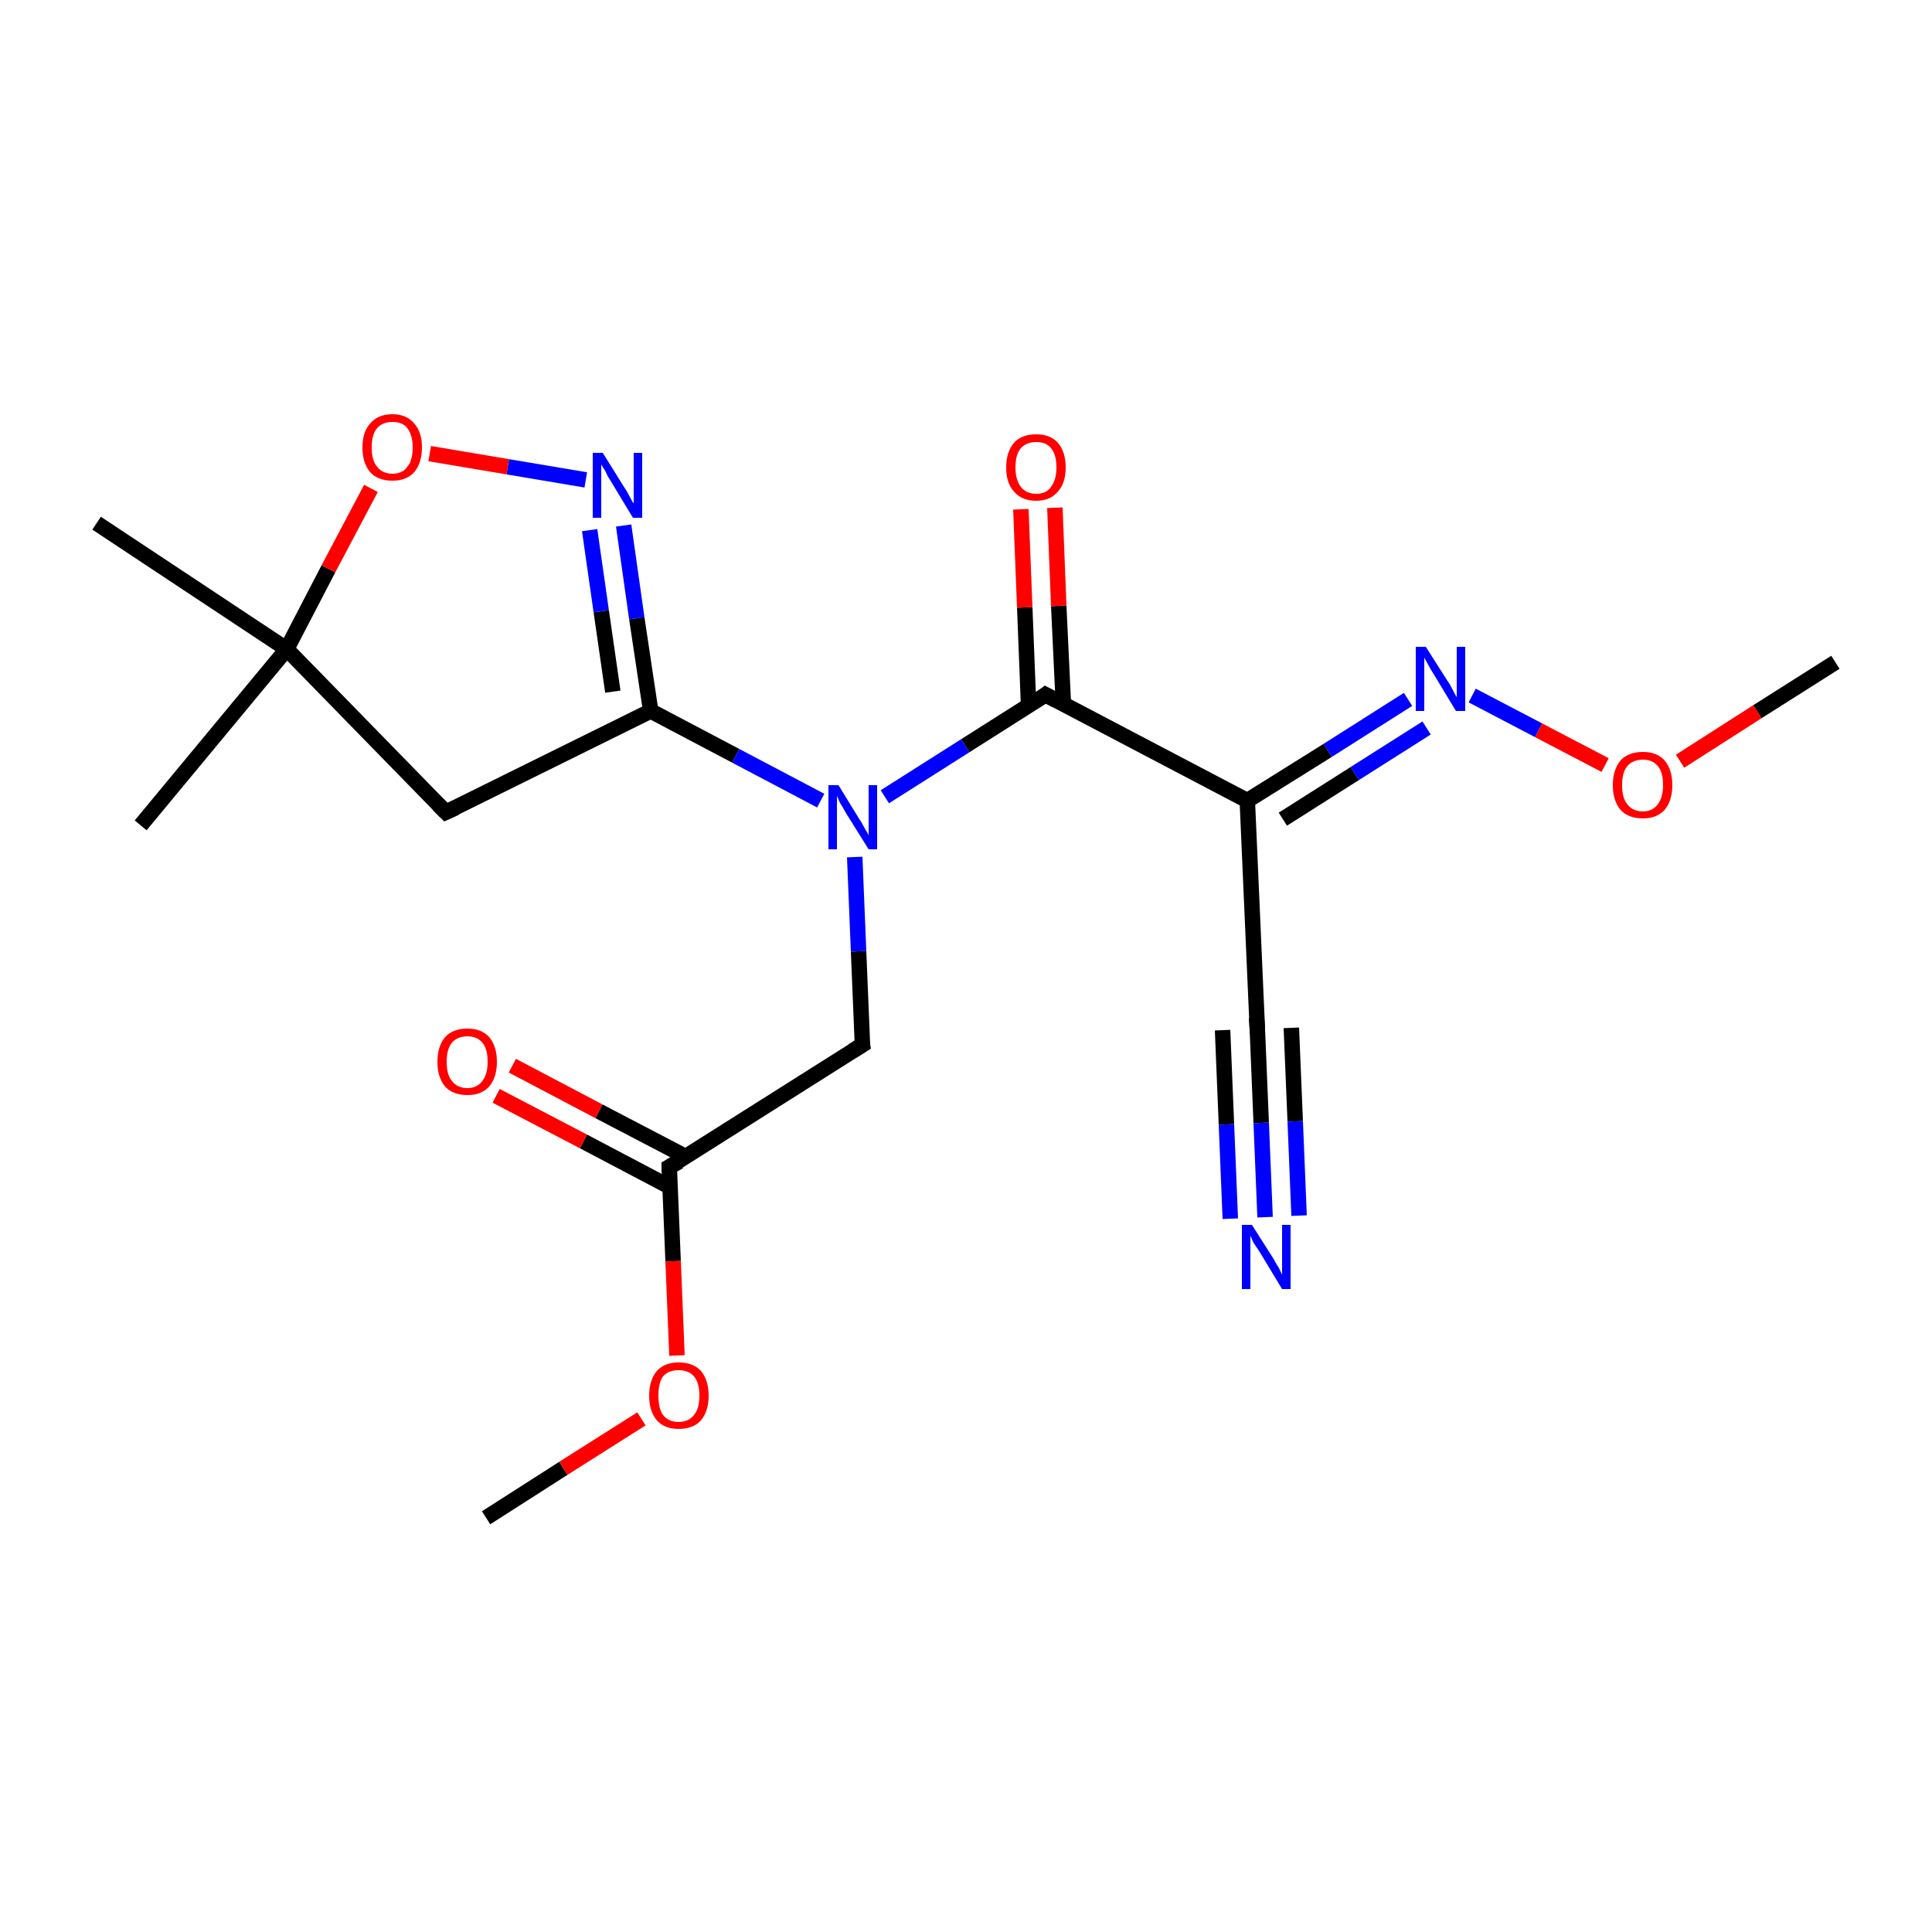 <?xml version='1.0' encoding='iso-8859-1'?>
<svg version='1.1' baseProfile='full'
              xmlns='http://www.w3.org/2000/svg'
                      xmlns:rdkit='http://www.rdkit.org/xml'
                      xmlns:xlink='http://www.w3.org/1999/xlink'
                  xml:space='preserve'
width='250px' height='250px' viewBox='0 0 250 250'>
<!-- END OF HEADER -->
<rect style='opacity:1.0;fill:#FFFFFF;stroke:none' width='250.0' height='250.0' x='0.0' y='0.0'> </rect>
<path class='bond-0 atom-0 atom-11' d='M 18.2,106.8 L 37.1,84.0' style='fill:none;fill-rule:evenodd;stroke:#000000;stroke-width:2.0px;stroke-linecap:butt;stroke-linejoin:miter;stroke-opacity:1' />
<path class='bond-1 atom-1 atom-11' d='M 12.5,67.7 L 37.1,84.0' style='fill:none;fill-rule:evenodd;stroke:#000000;stroke-width:2.0px;stroke-linecap:butt;stroke-linejoin:miter;stroke-opacity:1' />
<path class='bond-2 atom-2 atom-18' d='M 62.9,196.4 L 72.9,190.0' style='fill:none;fill-rule:evenodd;stroke:#000000;stroke-width:2.0px;stroke-linecap:butt;stroke-linejoin:miter;stroke-opacity:1' />
<path class='bond-2 atom-2 atom-18' d='M 72.9,190.0 L 83.0,183.6' style='fill:none;fill-rule:evenodd;stroke:#FF0000;stroke-width:2.0px;stroke-linecap:butt;stroke-linejoin:miter;stroke-opacity:1' />
<path class='bond-3 atom-3 atom-19' d='M 237.5,85.7 L 227.4,92.1' style='fill:none;fill-rule:evenodd;stroke:#000000;stroke-width:2.0px;stroke-linecap:butt;stroke-linejoin:miter;stroke-opacity:1' />
<path class='bond-3 atom-3 atom-19' d='M 227.4,92.1 L 217.4,98.5' style='fill:none;fill-rule:evenodd;stroke:#FF0000;stroke-width:2.0px;stroke-linecap:butt;stroke-linejoin:miter;stroke-opacity:1' />
<path class='bond-4 atom-4 atom-8' d='M 57.7,105.1 L 84.2,92.0' style='fill:none;fill-rule:evenodd;stroke:#000000;stroke-width:2.0px;stroke-linecap:butt;stroke-linejoin:miter;stroke-opacity:1' />
<path class='bond-5 atom-4 atom-11' d='M 57.7,105.1 L 37.1,84.0' style='fill:none;fill-rule:evenodd;stroke:#000000;stroke-width:2.0px;stroke-linecap:butt;stroke-linejoin:miter;stroke-opacity:1' />
<path class='bond-6 atom-5 atom-7' d='M 162.7,133.2 L 161.4,103.6' style='fill:none;fill-rule:evenodd;stroke:#000000;stroke-width:2.0px;stroke-linecap:butt;stroke-linejoin:miter;stroke-opacity:1' />
<path class='bond-7 atom-5 atom-12' d='M 162.7,133.2 L 163.2,145.3' style='fill:none;fill-rule:evenodd;stroke:#000000;stroke-width:2.0px;stroke-linecap:butt;stroke-linejoin:miter;stroke-opacity:1' />
<path class='bond-7 atom-5 atom-12' d='M 163.2,145.3 L 163.7,157.5' style='fill:none;fill-rule:evenodd;stroke:#0000FF;stroke-width:2.0px;stroke-linecap:butt;stroke-linejoin:miter;stroke-opacity:1' />
<path class='bond-7 atom-5 atom-12' d='M 167.1,133.0 L 167.6,145.1' style='fill:none;fill-rule:evenodd;stroke:#000000;stroke-width:2.0px;stroke-linecap:butt;stroke-linejoin:miter;stroke-opacity:1' />
<path class='bond-7 atom-5 atom-12' d='M 167.6,145.1 L 168.1,157.3' style='fill:none;fill-rule:evenodd;stroke:#0000FF;stroke-width:2.0px;stroke-linecap:butt;stroke-linejoin:miter;stroke-opacity:1' />
<path class='bond-7 atom-5 atom-12' d='M 158.2,133.3 L 158.7,145.5' style='fill:none;fill-rule:evenodd;stroke:#000000;stroke-width:2.0px;stroke-linecap:butt;stroke-linejoin:miter;stroke-opacity:1' />
<path class='bond-7 atom-5 atom-12' d='M 158.7,145.5 L 159.2,157.7' style='fill:none;fill-rule:evenodd;stroke:#0000FF;stroke-width:2.0px;stroke-linecap:butt;stroke-linejoin:miter;stroke-opacity:1' />
<path class='bond-8 atom-6 atom-9' d='M 111.6,135.2 L 86.6,151.0' style='fill:none;fill-rule:evenodd;stroke:#000000;stroke-width:2.0px;stroke-linecap:butt;stroke-linejoin:miter;stroke-opacity:1' />
<path class='bond-9 atom-6 atom-15' d='M 111.6,135.2 L 111.1,123.1' style='fill:none;fill-rule:evenodd;stroke:#000000;stroke-width:2.0px;stroke-linecap:butt;stroke-linejoin:miter;stroke-opacity:1' />
<path class='bond-9 atom-6 atom-15' d='M 111.1,123.1 L 110.6,110.9' style='fill:none;fill-rule:evenodd;stroke:#0000FF;stroke-width:2.0px;stroke-linecap:butt;stroke-linejoin:miter;stroke-opacity:1' />
<path class='bond-10 atom-7 atom-10' d='M 161.4,103.6 L 135.3,89.9' style='fill:none;fill-rule:evenodd;stroke:#000000;stroke-width:2.0px;stroke-linecap:butt;stroke-linejoin:miter;stroke-opacity:1' />
<path class='bond-11 atom-7 atom-13' d='M 161.4,103.6 L 171.8,97.1' style='fill:none;fill-rule:evenodd;stroke:#000000;stroke-width:2.0px;stroke-linecap:butt;stroke-linejoin:miter;stroke-opacity:1' />
<path class='bond-11 atom-7 atom-13' d='M 171.8,97.1 L 182.2,90.5' style='fill:none;fill-rule:evenodd;stroke:#0000FF;stroke-width:2.0px;stroke-linecap:butt;stroke-linejoin:miter;stroke-opacity:1' />
<path class='bond-11 atom-7 atom-13' d='M 166.0,106.0 L 175.3,100.1' style='fill:none;fill-rule:evenodd;stroke:#000000;stroke-width:2.0px;stroke-linecap:butt;stroke-linejoin:miter;stroke-opacity:1' />
<path class='bond-11 atom-7 atom-13' d='M 175.3,100.1 L 184.6,94.2' style='fill:none;fill-rule:evenodd;stroke:#0000FF;stroke-width:2.0px;stroke-linecap:butt;stroke-linejoin:miter;stroke-opacity:1' />
<path class='bond-12 atom-8 atom-14' d='M 84.2,92.0 L 82.4,80.0' style='fill:none;fill-rule:evenodd;stroke:#000000;stroke-width:2.0px;stroke-linecap:butt;stroke-linejoin:miter;stroke-opacity:1' />
<path class='bond-12 atom-8 atom-14' d='M 82.4,80.0 L 80.7,68.0' style='fill:none;fill-rule:evenodd;stroke:#0000FF;stroke-width:2.0px;stroke-linecap:butt;stroke-linejoin:miter;stroke-opacity:1' />
<path class='bond-12 atom-8 atom-14' d='M 79.3,89.5 L 77.8,79.1' style='fill:none;fill-rule:evenodd;stroke:#000000;stroke-width:2.0px;stroke-linecap:butt;stroke-linejoin:miter;stroke-opacity:1' />
<path class='bond-12 atom-8 atom-14' d='M 77.8,79.1 L 76.3,68.6' style='fill:none;fill-rule:evenodd;stroke:#0000FF;stroke-width:2.0px;stroke-linecap:butt;stroke-linejoin:miter;stroke-opacity:1' />
<path class='bond-13 atom-8 atom-15' d='M 84.2,92.0 L 95.2,97.8' style='fill:none;fill-rule:evenodd;stroke:#000000;stroke-width:2.0px;stroke-linecap:butt;stroke-linejoin:miter;stroke-opacity:1' />
<path class='bond-13 atom-8 atom-15' d='M 95.2,97.8 L 106.2,103.6' style='fill:none;fill-rule:evenodd;stroke:#0000FF;stroke-width:2.0px;stroke-linecap:butt;stroke-linejoin:miter;stroke-opacity:1' />
<path class='bond-14 atom-9 atom-16' d='M 88.8,149.7 L 77.5,143.8' style='fill:none;fill-rule:evenodd;stroke:#000000;stroke-width:2.0px;stroke-linecap:butt;stroke-linejoin:miter;stroke-opacity:1' />
<path class='bond-14 atom-9 atom-16' d='M 77.5,143.8 L 66.3,137.9' style='fill:none;fill-rule:evenodd;stroke:#FF0000;stroke-width:2.0px;stroke-linecap:butt;stroke-linejoin:miter;stroke-opacity:1' />
<path class='bond-14 atom-9 atom-16' d='M 86.7,153.6 L 75.5,147.7' style='fill:none;fill-rule:evenodd;stroke:#000000;stroke-width:2.0px;stroke-linecap:butt;stroke-linejoin:miter;stroke-opacity:1' />
<path class='bond-14 atom-9 atom-16' d='M 75.5,147.7 L 64.2,141.8' style='fill:none;fill-rule:evenodd;stroke:#FF0000;stroke-width:2.0px;stroke-linecap:butt;stroke-linejoin:miter;stroke-opacity:1' />
<path class='bond-15 atom-9 atom-18' d='M 86.6,151.0 L 87.1,163.2' style='fill:none;fill-rule:evenodd;stroke:#000000;stroke-width:2.0px;stroke-linecap:butt;stroke-linejoin:miter;stroke-opacity:1' />
<path class='bond-15 atom-9 atom-18' d='M 87.1,163.2 L 87.6,175.4' style='fill:none;fill-rule:evenodd;stroke:#FF0000;stroke-width:2.0px;stroke-linecap:butt;stroke-linejoin:miter;stroke-opacity:1' />
<path class='bond-16 atom-10 atom-15' d='M 135.3,89.9 L 124.9,96.5' style='fill:none;fill-rule:evenodd;stroke:#000000;stroke-width:2.0px;stroke-linecap:butt;stroke-linejoin:miter;stroke-opacity:1' />
<path class='bond-16 atom-10 atom-15' d='M 124.9,96.5 L 114.5,103.1' style='fill:none;fill-rule:evenodd;stroke:#0000FF;stroke-width:2.0px;stroke-linecap:butt;stroke-linejoin:miter;stroke-opacity:1' />
<path class='bond-17 atom-10 atom-17' d='M 137.6,91.1 L 137.0,78.4' style='fill:none;fill-rule:evenodd;stroke:#000000;stroke-width:2.0px;stroke-linecap:butt;stroke-linejoin:miter;stroke-opacity:1' />
<path class='bond-17 atom-10 atom-17' d='M 137.0,78.4 L 136.5,65.7' style='fill:none;fill-rule:evenodd;stroke:#FF0000;stroke-width:2.0px;stroke-linecap:butt;stroke-linejoin:miter;stroke-opacity:1' />
<path class='bond-17 atom-10 atom-17' d='M 133.1,91.3 L 132.6,78.6' style='fill:none;fill-rule:evenodd;stroke:#000000;stroke-width:2.0px;stroke-linecap:butt;stroke-linejoin:miter;stroke-opacity:1' />
<path class='bond-17 atom-10 atom-17' d='M 132.6,78.6 L 132.1,65.9' style='fill:none;fill-rule:evenodd;stroke:#FF0000;stroke-width:2.0px;stroke-linecap:butt;stroke-linejoin:miter;stroke-opacity:1' />
<path class='bond-18 atom-11 atom-20' d='M 37.1,84.0 L 42.5,73.6' style='fill:none;fill-rule:evenodd;stroke:#000000;stroke-width:2.0px;stroke-linecap:butt;stroke-linejoin:miter;stroke-opacity:1' />
<path class='bond-18 atom-11 atom-20' d='M 42.5,73.6 L 48.0,63.2' style='fill:none;fill-rule:evenodd;stroke:#FF0000;stroke-width:2.0px;stroke-linecap:butt;stroke-linejoin:miter;stroke-opacity:1' />
<path class='bond-19 atom-13 atom-19' d='M 190.5,90.0 L 199.1,94.5' style='fill:none;fill-rule:evenodd;stroke:#0000FF;stroke-width:2.0px;stroke-linecap:butt;stroke-linejoin:miter;stroke-opacity:1' />
<path class='bond-19 atom-13 atom-19' d='M 199.1,94.5 L 207.7,99.0' style='fill:none;fill-rule:evenodd;stroke:#FF0000;stroke-width:2.0px;stroke-linecap:butt;stroke-linejoin:miter;stroke-opacity:1' />
<path class='bond-20 atom-14 atom-20' d='M 75.8,62.1 L 65.7,60.4' style='fill:none;fill-rule:evenodd;stroke:#0000FF;stroke-width:2.0px;stroke-linecap:butt;stroke-linejoin:miter;stroke-opacity:1' />
<path class='bond-20 atom-14 atom-20' d='M 65.7,60.4 L 55.6,58.7' style='fill:none;fill-rule:evenodd;stroke:#FF0000;stroke-width:2.0px;stroke-linecap:butt;stroke-linejoin:miter;stroke-opacity:1' />
<path d='M 59.0,104.5 L 57.7,105.1 L 56.7,104.1' style='fill:none;stroke:#000000;stroke-width:2.0px;stroke-linecap:butt;stroke-linejoin:miter;stroke-opacity:1;' />
<path d='M 162.6,131.7 L 162.7,133.2 L 162.7,133.8' style='fill:none;stroke:#000000;stroke-width:2.0px;stroke-linecap:butt;stroke-linejoin:miter;stroke-opacity:1;' />
<path d='M 110.3,136.0 L 111.6,135.2 L 111.5,134.6' style='fill:none;stroke:#000000;stroke-width:2.0px;stroke-linecap:butt;stroke-linejoin:miter;stroke-opacity:1;' />
<path d='M 87.9,150.3 L 86.6,151.0 L 86.6,151.7' style='fill:none;stroke:#000000;stroke-width:2.0px;stroke-linecap:butt;stroke-linejoin:miter;stroke-opacity:1;' />
<path d='M 136.6,90.6 L 135.3,89.9 L 134.8,90.3' style='fill:none;stroke:#000000;stroke-width:2.0px;stroke-linecap:butt;stroke-linejoin:miter;stroke-opacity:1;' />
<path class='atom-12' d='M 162.0 158.5
L 164.8 162.9
Q 165.0 163.3, 165.5 164.1
Q 165.9 164.9, 165.9 165.0
L 165.9 158.5
L 167.0 158.5
L 167.0 166.8
L 165.9 166.8
L 163.0 162.0
Q 162.6 161.4, 162.2 160.8
Q 161.9 160.1, 161.8 159.9
L 161.8 166.8
L 160.7 166.8
L 160.7 158.5
L 162.0 158.5
' fill='#0000FF'/>
<path class='atom-13' d='M 184.5 83.7
L 187.3 88.1
Q 187.6 88.5, 188.0 89.3
Q 188.4 90.1, 188.5 90.2
L 188.5 83.7
L 189.6 83.7
L 189.6 92.0
L 188.4 92.0
L 185.5 87.2
Q 185.1 86.6, 184.8 86.0
Q 184.4 85.3, 184.3 85.1
L 184.3 92.0
L 183.2 92.0
L 183.2 83.7
L 184.5 83.7
' fill='#0000FF'/>
<path class='atom-14' d='M 78.0 58.6
L 80.8 63.1
Q 81.1 63.5, 81.5 64.3
Q 81.9 65.1, 82.0 65.1
L 82.0 58.6
L 83.1 58.6
L 83.1 67.0
L 81.9 67.0
L 79.0 62.2
Q 78.6 61.6, 78.3 60.9
Q 77.9 60.3, 77.8 60.1
L 77.8 67.0
L 76.7 67.0
L 76.7 58.6
L 78.0 58.6
' fill='#0000FF'/>
<path class='atom-15' d='M 108.5 101.6
L 111.2 106.0
Q 111.5 106.4, 111.9 107.2
Q 112.4 108.0, 112.4 108.1
L 112.4 101.6
L 113.5 101.6
L 113.5 109.9
L 112.4 109.9
L 109.4 105.1
Q 109.1 104.5, 108.7 103.9
Q 108.4 103.2, 108.3 103.0
L 108.3 109.9
L 107.2 109.9
L 107.2 101.6
L 108.5 101.6
' fill='#0000FF'/>
<path class='atom-16' d='M 56.6 137.4
Q 56.6 135.4, 57.6 134.2
Q 58.6 133.1, 60.5 133.1
Q 62.3 133.1, 63.3 134.2
Q 64.3 135.4, 64.3 137.4
Q 64.3 139.4, 63.3 140.6
Q 62.3 141.7, 60.5 141.7
Q 58.6 141.7, 57.6 140.6
Q 56.6 139.4, 56.6 137.4
M 60.5 140.8
Q 61.7 140.8, 62.4 139.9
Q 63.1 139.0, 63.1 137.4
Q 63.1 135.7, 62.4 134.9
Q 61.7 134.1, 60.5 134.1
Q 59.2 134.1, 58.5 134.9
Q 57.8 135.7, 57.8 137.4
Q 57.8 139.1, 58.5 139.9
Q 59.2 140.8, 60.5 140.8
' fill='#FF0000'/>
<path class='atom-17' d='M 130.2 60.5
Q 130.2 58.5, 131.2 57.3
Q 132.2 56.2, 134.1 56.2
Q 135.9 56.2, 136.9 57.3
Q 137.9 58.5, 137.9 60.5
Q 137.9 62.5, 136.9 63.6
Q 135.9 64.8, 134.1 64.8
Q 132.2 64.8, 131.2 63.6
Q 130.2 62.5, 130.2 60.5
M 134.1 63.9
Q 135.4 63.9, 136.0 63.0
Q 136.7 62.1, 136.7 60.5
Q 136.7 58.8, 136.0 58.0
Q 135.4 57.2, 134.1 57.2
Q 132.8 57.2, 132.1 58.0
Q 131.4 58.8, 131.4 60.5
Q 131.4 62.1, 132.1 63.0
Q 132.8 63.9, 134.1 63.9
' fill='#FF0000'/>
<path class='atom-18' d='M 84.0 180.6
Q 84.0 178.6, 85.0 177.4
Q 86.0 176.3, 87.8 176.3
Q 89.7 176.3, 90.7 177.4
Q 91.7 178.6, 91.7 180.6
Q 91.7 182.6, 90.7 183.8
Q 89.7 184.9, 87.8 184.9
Q 86.0 184.9, 85.0 183.8
Q 84.0 182.6, 84.0 180.6
M 87.8 184.0
Q 89.1 184.0, 89.8 183.1
Q 90.5 182.3, 90.5 180.6
Q 90.5 178.9, 89.8 178.1
Q 89.1 177.3, 87.8 177.3
Q 86.5 177.3, 85.8 178.1
Q 85.2 178.9, 85.2 180.6
Q 85.2 182.3, 85.8 183.1
Q 86.5 184.0, 87.8 184.0
' fill='#FF0000'/>
<path class='atom-19' d='M 208.7 101.6
Q 208.7 99.6, 209.7 98.4
Q 210.7 97.3, 212.6 97.3
Q 214.4 97.3, 215.4 98.4
Q 216.4 99.6, 216.4 101.6
Q 216.4 103.6, 215.4 104.8
Q 214.4 105.9, 212.6 105.9
Q 210.7 105.9, 209.7 104.8
Q 208.7 103.6, 208.7 101.6
M 212.6 105.0
Q 213.8 105.0, 214.5 104.1
Q 215.2 103.2, 215.2 101.6
Q 215.2 99.9, 214.5 99.1
Q 213.8 98.3, 212.6 98.3
Q 211.3 98.3, 210.6 99.1
Q 209.9 99.9, 209.9 101.6
Q 209.9 103.3, 210.6 104.1
Q 211.3 105.0, 212.6 105.0
' fill='#FF0000'/>
<path class='atom-20' d='M 46.9 57.9
Q 46.9 55.9, 47.9 54.8
Q 48.9 53.6, 50.8 53.6
Q 52.6 53.6, 53.6 54.8
Q 54.6 55.9, 54.6 57.9
Q 54.6 59.9, 53.6 61.1
Q 52.6 62.2, 50.8 62.2
Q 48.9 62.2, 47.9 61.1
Q 46.9 59.9, 46.9 57.9
M 50.8 61.3
Q 52.1 61.3, 52.7 60.4
Q 53.4 59.6, 53.4 57.9
Q 53.4 56.3, 52.7 55.4
Q 52.1 54.6, 50.8 54.6
Q 49.5 54.6, 48.8 55.4
Q 48.1 56.2, 48.1 57.9
Q 48.1 59.6, 48.8 60.4
Q 49.5 61.3, 50.8 61.3
' fill='#FF0000'/>
</svg>
